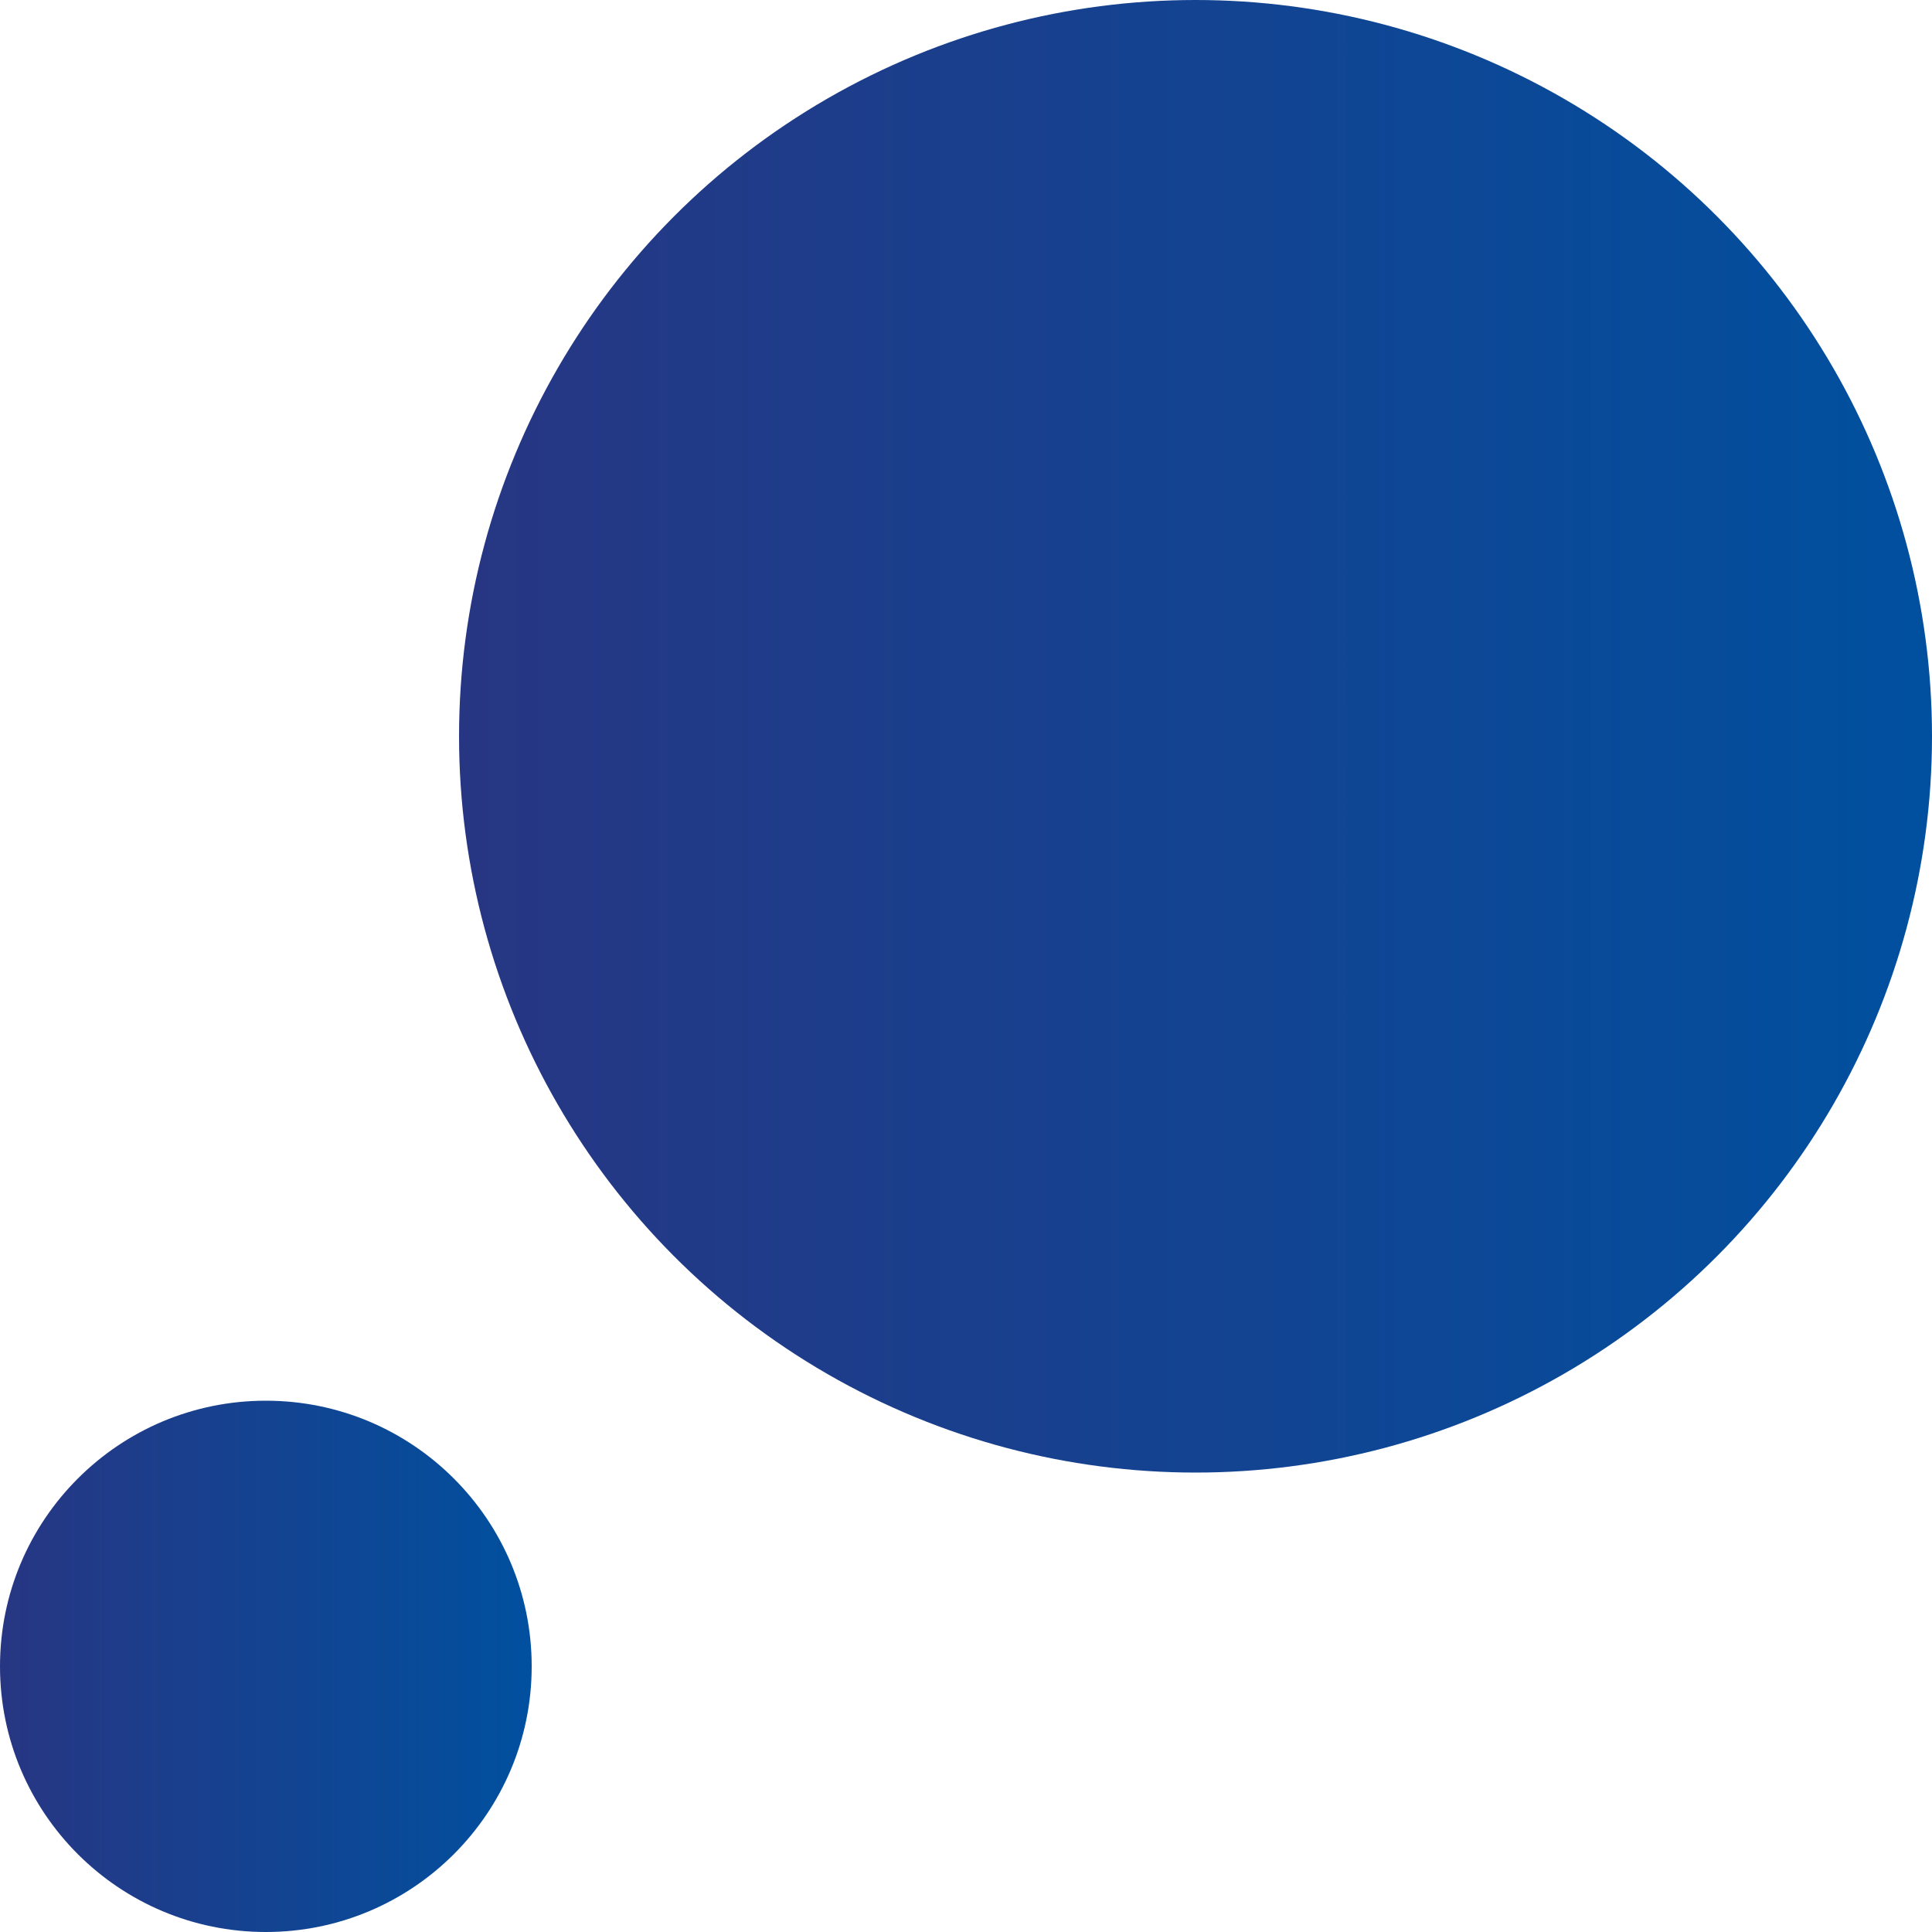 <svg xmlns="http://www.w3.org/2000/svg" xmlns:xlink="http://www.w3.org/1999/xlink" x="0px" y="0px" viewBox="0 0 1000 1000" style="enable-background:new 0 0 1000 1000;" xml:space="preserve"><style type="text/css">	.st0{fill:url(#SVGID_1_);}	.st1{fill:url(#SVGID_00000136404616991760152410000001374346972074655414_);}	.st2{fill:url(#SVGID_00000009572477014859091780000009954257763316336528_);}	.st3{fill:url(#SVGID_00000028316467372195607690000006019521809921108385_);}	.st4{fill:url(#SVGID_00000129168375505323929430000018436666105685713798_);}	.st5{fill:url(#SVGID_00000178886287503362523540000012474579639328534969_);}	.st6{fill:url(#SVGID_00000164478538957724363220000001690339792766252948_);}	.st7{fill:url(#SVGID_00000115494876044740840920000014830878703116112524_);}	.st8{fill:url(#SVGID_00000114047405925360684350000009278066991467949729_);}	.st9{fill:url(#SVGID_00000054232682534289620980000013368440544549132935_);}	.st10{fill:url(#SVGID_00000155855255447468773700000005930823579266324917_);}	.st11{fill:url(#SVGID_00000116203324690715690810000018154503998610556567_);}	.st12{fill:url(#SVGID_00000173858250609965489860000010862058793800784777_);}	.st13{fill:url(#SVGID_00000095324017913757077740000017904820480114604427_);}	.st14{fill:url(#SVGID_00000047026667005264200770000001590496351561303199_);}	.st15{fill:url(#SVGID_00000168115772933409862890000005530055796369264013_);}	.st16{fill:url(#SVGID_00000170275898945251672430000010006356411836258485_);}	.st17{fill:url(#SVGID_00000003795086413128883430000001796523594033175454_);}	.st18{fill:url(#SVGID_00000018944400658116423370000010834689563534640024_);}	.st19{fill:url(#SVGID_00000002344382559750736500000010571956876364893610_);}	.st20{fill:url(#SVGID_00000102505731855870535460000000384778761557075354_);}	.st21{fill:url(#SVGID_00000162349690651472456710000000352325217051118218_);}	.st22{fill:url(#SVGID_00000019672919036099222110000001767759405256622238_);}	.st23{fill:url(#SVGID_00000138556353057980650630000015856561096230686906_);}	.st24{fill:url(#SVGID_00000090984418612999515490000001663898617245111203_);}	.st25{fill:url(#SVGID_00000033353203266503304820000000742007815568749754_);}	.st26{fill:url(#SVGID_00000131367855368739372320000006434694535575833781_);}	.st27{fill:url(#SVGID_00000033338109512789813110000016788988878642971046_);}	.st28{fill:url(#SVGID_00000038396701943094399940000005988325328326206388_);}	.st29{fill:url(#SVGID_00000024684963623441980550000005715450757954052504_);}	.st30{fill:url(#SVGID_00000017481106105604710360000009377886274340839334_);}	.st31{fill:url(#SVGID_00000181076684812954279390000005567333226409534120_);}	.st32{fill:url(#SVGID_00000104688325817247117740000011383468036033586832_);}	.st33{fill:url(#SVGID_00000071538446593615796340000012195009428042149531_);}	.st34{fill:url(#SVGID_00000023251840323219269730000015560812766422511272_);}	.st35{fill:url(#SVGID_00000181074388603281293280000017233108691631122834_);}	.st36{fill:url(#SVGID_00000101803310883758197620000011071652268680026293_);}	.st37{fill:url(#SVGID_00000168802118899119028360000011807344000883242388_);}	.st38{fill:url(#SVGID_00000042724091321871452700000008605174346584747918_);}	.st39{fill:url(#SVGID_00000037654947600452947620000001002803834777788821_);}	.st40{fill:url(#SVGID_00000136401409917598024410000010775723778954766249_);}	.st41{fill:url(#SVGID_00000175316131286421514730000016488052495623796414_);}	.st42{fill:url(#SVGID_00000157996656456237787460000006751559626343378832_);}	.st43{fill:url(#SVGID_00000005958920465979490420000009715596934730212760_);}	.st44{fill:url(#SVGID_00000129173999897566833690000016438409608695718533_);}	.st45{fill:url(#SVGID_00000182505648377605087350000009486060154229984427_);}	.st46{fill:url(#SVGID_00000010282119001360579770000011547257080005421476_);}	.st47{fill:url(#SVGID_00000173874769727064603550000003589876955431133345_);}	.st48{fill:url(#SVGID_00000029733845337940089470000011344034433597568652_);}	.st49{fill:url(#SVGID_00000060030677772865343580000015070039682175677873_);}	.st50{fill:url(#SVGID_00000157271693393409614080000001863815367506270601_);}	.st51{fill:url(#SVGID_00000110471759062246724730000005723409058615826868_);}	.st52{fill:url(#SVGID_00000103958844511512160460000006536691732139182756_);}	.st53{fill:url(#SVGID_00000028325338954011616760000007522886866723221664_);}	.st54{fill:url(#SVGID_00000063624989674014932120000002500855688082536629_);}	.st55{fill:url(#SVGID_00000045595822963383856000000016553778808332436139_);}	.st56{fill:url(#SVGID_00000177485424779166843120000014144808318211934358_);}	.st57{fill:url(#SVGID_00000033367795733467658010000009423694170158323365_);}	.st58{fill:url(#SVGID_00000047774544808954568250000002546991495551649420_);}	.st59{fill:url(#SVGID_00000043434850518171580030000001769810821226686649_);}	.st60{fill:url(#SVGID_00000017493561736812285600000014181632033150155156_);}	.st61{fill:url(#SVGID_00000051384536153311591010000014115336078773629576_);}	.st62{fill:url(#SVGID_00000153679140177785453840000000239854771165680041_);}	.st63{fill:url(#SVGID_00000002363568472280326640000017448933551932652188_);}	.st64{fill:url(#SVGID_00000036959224720390850330000008087995131124924860_);}	.st65{fill:url(#SVGID_00000153703226153553994330000000738703613213902236_);}	.st66{fill:url(#SVGID_00000106110935721157357080000000570418211144935819_);}	.st67{fill:url(#SVGID_00000040558317113469008840000005583258899300949641_);}	.st68{fill:url(#SVGID_00000145780391389632609780000010850665785997144971_);}	.st69{fill:url(#SVGID_00000095314268673309173690000003969660258506114954_);}	.st70{fill:url(#SVGID_00000174580195839099600650000015218256773796947368_);}	.st71{fill:url(#SVGID_00000121988583691487627920000001877740690990716601_);}	.st72{fill:url(#SVGID_00000098197764509164648970000013157214882228929935_);}	.st73{fill:url(#SVGID_00000068649717514965606880000015191067106902355093_);}	.st74{fill:url(#SVGID_00000120542469557615146400000002162809608389676954_);}	.st75{fill:url(#SVGID_00000116199175925747683650000012126469428909440441_);}	.st76{fill:url(#SVGID_00000140725355791976390370000009116540953750974868_);}	.st77{fill:url(#SVGID_00000039095520363122070700000002314588888781460903_);}	.st78{fill:url(#SVGID_00000100359401085814051070000011404784448627140509_);}	.st79{fill:url(#SVGID_00000020383944102388547120000002817600590372363947_);}	.st80{fill:url(#SVGID_00000152244674943824245930000010619077010810621828_);}	.st81{fill:url(#SVGID_00000092452107324054776390000008404496739281782663_);}	.st82{fill:url(#SVGID_00000149367219806665866090000007992658349613129112_);}	.st83{fill:url(#SVGID_00000134969429879668444340000005928532501864280456_);}	.st84{fill:url(#SVGID_00000175299829889849990330000013168992084879642254_);}	.st85{fill:url(#SVGID_00000018226384618413639530000001986734517155732652_);}	.st86{fill:url(#SVGID_00000135680198135446411520000013672349284884916354_);}	.st87{fill:url(#SVGID_00000131367256663691836710000016306443252601365165_);}	.st88{fill:url(#SVGID_00000161600643955176516460000014840074704572874903_);}	.st89{fill:url(#SVGID_00000136411383334860375230000014294018053393012630_);}	.st90{fill:url(#SVGID_00000008143686337312209930000016817341011323102911_);}	.st91{fill:url(#SVGID_00000098938008466144728090000013426675678349555615_);}	.st92{fill:url(#SVGID_00000114050060933894242240000018015914050323298697_);}	.st93{fill:url(#SVGID_00000125603609160588272070000000861257583417836678_);}	.st94{fill:url(#SVGID_00000016070100735588450320000004913624608617354140_);}	.st95{fill:url(#SVGID_00000007423152966181131610000014564060480848771489_);}	.st96{fill:url(#SVGID_00000070820981183212752410000006558498774470484647_);}	.st97{fill:url(#SVGID_00000147924822522178753560000004867322371967485624_);}	.st98{fill:url(#SVGID_00000090979724231578737610000008158144163585552024_);}	.st99{fill:url(#SVGID_00000071553249479487595390000015012576521573372346_);}	.st100{fill:url(#SVGID_00000041272607758972821960000015105237716487292082_);}	.st101{fill:url(#SVGID_00000072987216235833741150000012438770143852571557_);}	.st102{fill:url(#SVGID_00000060026699357433718590000015866322248604469939_);}	.st103{fill:url(#SVGID_00000103223224496795313820000002015546149496349339_);}	.st104{fill:url(#SVGID_00000150801919502170956880000004335305940400895930_);}	.st105{fill:url(#SVGID_00000044871261748912468280000005696761613216633729_);}	.st106{fill:url(#SVGID_00000163751404927303002670000010528854351360351138_);}	.st107{fill:url(#SVGID_00000066481240118855934170000003688181429588538500_);}	.st108{fill:url(#SVGID_00000165225937757969485320000018179471417714305676_);}	.st109{fill:url(#SVGID_00000183965268191733777960000007835810734151778715_);}	.st110{fill:url(#SVGID_00000091013359021278373730000011851329284097445053_);}	.st111{fill:url(#SVGID_00000133515646911821726920000003699243491139399842_);}	.st112{fill:url(#SVGID_00000127012514307933045510000008785445295123171480_);}	.st113{fill:url(#SVGID_00000143591541801757242220000007797758629419441051_);}	.st114{fill:url(#SVGID_00000183940122229017047770000004515754717252277945_);}	.st115{fill:url(#SVGID_00000132805906512495703810000000941283721779948956_);}	.st116{fill:url(#SVGID_00000171693049275549873920000016162402031626185905_);}	.st117{fill:url(#SVGID_00000000906177405993390990000002839393895523016368_);}	.st118{fill:url(#SVGID_00000163787624484776985610000004552658498488783286_);}	.st119{fill:url(#SVGID_00000089552236323691803280000015927021665882406051_);}	.st120{fill:url(#SVGID_00000019643441205381742000000017049041434399467446_);}	.st121{fill:url(#SVGID_00000139273924122255791780000015165112414366668976_);}	.st122{fill:url(#SVGID_00000013875792565430449980000010119526929242626995_);}	.st123{fill:url(#SVGID_00000161630548707745552310000007568516161543741833_);}	.st124{fill:url(#SVGID_00000048503452586320337060000008430319345519794560_);}	.st125{fill:url(#SVGID_00000097481687520347447470000013641261202039589528_);}	.st126{fill:url(#SVGID_00000043432497163983749650000017284790552193478059_);}	.st127{fill:url(#SVGID_00000143616769330706205570000015778985379793820083_);}	.st128{fill:url(#SVGID_00000178189214670112321980000007820588114933663411_);}	.st129{fill:url(#SVGID_00000035522972770923607420000000453732268870517381_);}	.st130{fill:url(#SVGID_00000135665552907168063470000018120660061404362658_);}	.st131{fill:url(#SVGID_00000074431231974330843050000000899192974902096514_);}	.st132{fill:url(#SVGID_00000128453525603490104630000011306044672773869187_);}	.st133{fill:url(#SVGID_00000111170761224379711130000014904787622559338161_);}	.st134{fill:url(#SVGID_00000051351685730720256270000001413351050829288635_);}	.st135{fill:url(#SVGID_00000022548690561720024130000007217388519380376989_);}	.st136{fill:url(#SVGID_00000101083546033081066130000012437117874019109776_);}	.st137{fill:url(#SVGID_00000029743950874542338270000001823537652509336995_);}	.st138{fill:url(#SVGID_00000081621377294456777540000008965277907087573678_);}	.st139{fill:url(#SVGID_00000049921693570145500190000004194133722814335128_);}	.st140{fill:url(#SVGID_00000079488035656709384750000002274469276089354671_);}	.st141{fill:url(#SVGID_00000140695862847724420670000013727090565657407164_);}	.st142{fill:url(#SVGID_00000060721284095909565110000005985580760305644938_);}	.st143{fill:url(#SVGID_00000075152789707213316990000004938094549852112780_);}	.st144{fill:url(#SVGID_00000055668138814893729500000006368236452677480845_);}	.st145{fill:url(#SVGID_00000100348206644820492940000017107993515475400611_);}	.st146{fill:url(#SVGID_00000077323487046133677310000001871061423734456505_);}	.st147{fill:url(#SVGID_00000107554892226214969970000015126610138236239491_);}	.st148{fill:url(#SVGID_00000006692218830158581440000000086168053930163590_);}	.st149{fill:url(#SVGID_00000114071383102716988690000001541531326021007256_);}	.st150{fill:url(#SVGID_00000109023835859953473340000017851967877543722428_);}	.st151{fill:url(#SVGID_00000074419780622416110930000005758040904247917756_);}	.st152{fill:url(#SVGID_00000166639762272270963200000012095458464089645727_);}	.st153{fill:url(#SVGID_00000177469484131679806200000000168576281275659699_);}	.st154{fill:url(#SVGID_00000103974288003711889370000012612059678815518638_);}	.st155{fill:url(#SVGID_00000173119430880091849270000010156507272985922232_);}	.st156{fill:url(#SVGID_00000113328397195058422860000008589675235650292144_);}	.st157{fill:url(#SVGID_00000018210967214529333540000006941739147420653197_);}	.st158{fill:url(#SVGID_00000089573596897953007870000016058958822843934873_);}	.st159{fill:url(#SVGID_00000011715301752845640460000001456863896051584141_);}	.st160{fill:url(#SVGID_00000126287566947886277960000014944998374695920050_);}	.st161{fill:url(#SVGID_00000111874503017427830590000015584114081907425960_);}	.st162{fill:url(#SVGID_00000103971236314804061810000007525120184130932389_);}	.st163{fill:url(#SVGID_00000060017918962820865700000013927327414635410826_);}	.st164{fill:url(#SVGID_00000070804549176872519530000014560554372926668431_);}	.st165{fill:url(#SVGID_00000094576139549347148850000002548391686398548140_);}	.st166{fill:url(#SVGID_00000021814540678764368980000004489790670830694790_);}	.st167{fill:url(#SVGID_00000098220748774936291210000017859388324951071647_);}	.st168{fill:url(#SVGID_00000009554162730500436620000014856700226178674048_);}	.st169{fill:url(#SVGID_00000147216130531845602550000013968060007452857244_);}	.st170{fill:url(#SVGID_00000169520591614845085980000000516733052968262787_);}	.st171{fill:url(#SVGID_00000106866080280322040630000014552797594240210062_);}	.st172{fill:url(#SVGID_00000183939953314250918970000009190927886150044555_);}	.st173{fill:url(#SVGID_00000122705466447949451430000005512802269658987702_);}	.st174{fill:url(#SVGID_00000019658473690801869850000013825794476611066247_);}	.st175{fill:url(#SVGID_00000062154666473469414920000000501512157508811920_);}	.st176{fill:url(#SVGID_00000119802479699344853300000001051715994308260267_);}	.st177{fill:url(#SVGID_00000076581531709935601410000003897581751074941868_);}	.st178{fill:url(#SVGID_00000052098341124483997340000010201202304776997277_);}	.st179{fill:url(#SVGID_00000164478492187809605100000009504117818076018344_);}	.st180{fill:url(#SVGID_00000054985395707238601820000011210186488069683631_);}	.st181{fill:url(#SVGID_00000135680480198104577360000009530354683502642602_);}	.st182{fill:url(#SVGID_00000177480570169660186720000009240744735095393694_);}	.st183{fill:url(#SVGID_00000048470729881734844830000004657791787123843517_);}	.st184{fill:url(#SVGID_00000075125819293323537070000004540695695886541752_);}	.st185{fill:url(#SVGID_00000128444594975698749440000002781947653294037182_);}	.st186{fill:url(#SVGID_00000115502331794402401990000016889020520809545134_);}	.st187{fill:url(#SVGID_00000107589088737904130700000000127015311562037675_);}	.st188{fill:url(#SVGID_00000048459230171637880790000012942256709674308510_);}	.st189{fill:url(#SVGID_00000049920506367248032100000003986511514193802133_);}	.st190{fill:url(#SVGID_00000106840321626539146120000001917507975376187071_);}	.st191{fill:url(#SVGID_00000074442596323459952310000017591847194226657700_);}	.st192{fill:url(#SVGID_00000047028688852901224750000002542529052537079949_);}	.st193{fill:url(#SVGID_00000029759550361635001790000002261097811492698041_);}	.st194{fill:url(#SVGID_00000098222582959532504570000003495000872204658066_);}	.st195{fill:url(#SVGID_00000062881242592608508430000015233370713127283867_);}	.st196{fill:url(#SVGID_00000025427045413811271250000002711787546827152565_);}	.st197{fill:url(#SVGID_00000000902243047153138500000011470884649008958616_);}	.st198{fill:url(#SVGID_00000172404549554696839050000008767042036866782363_);}	.st199{fill:url(#SVGID_00000091712065795887472390000005214238746375087024_);}	.st200{fill:url(#SVGID_00000077294128399997301690000002883841139847033268_);}	.st201{fill:url(#SVGID_00000170238096660713714170000001221541891771413633_);}	.st202{fill:url(#SVGID_00000150071678551983987700000011262145310916564910_);}	.st203{fill:url(#SVGID_00000065762981566481798770000006401268264141658511_);}	.st204{fill:url(#SVGID_00000077282502263980434160000017422677567774775683_);}	.st205{fill:url(#SVGID_00000108278444731759699730000012526264309705609652_);}	.st206{fill:url(#SVGID_00000077324520910060690600000009423180654984030592_);}	.st207{fill:url(#SVGID_00000160894420286856289650000015922930478623439771_);}	.st208{fill:url(#SVGID_00000162351370718006798310000006866687278524684676_);}	.st209{fill:url(#SVGID_00000121245703492228250400000007905764403086104990_);}	.st210{fill:url(#SVGID_00000077320638177833936410000012681667392646212509_);}	.st211{fill:url(#SVGID_00000106842622713417635970000017957267347019033262_);}	.st212{fill:url(#SVGID_00000140696942490622777820000015427956621408342153_);}	.st213{fill:url(#SVGID_00000080886272839104068030000010335592981405333167_);}	.st214{fill:url(#SVGID_00000022525321303184256610000000973766914154626692_);}	.st215{fill:url(#SVGID_00000100357517862393775810000005518064616456286098_);}	.st216{fill:url(#SVGID_00000164485448182917899800000001538787962255446419_);}	.st217{fill:url(#SVGID_00000008850625360238981020000003769655941986732186_);}	.st218{fill:url(#SVGID_00000007387705067941794570000018420347563106735033_);}	.st219{fill:url(#SVGID_00000047022837221723515610000018130854927788547735_);}	.st220{fill:url(#SVGID_00000092414326222540277450000010020714910581960358_);}	.st221{fill:url(#SVGID_00000009565103883522734610000002919819536578325174_);}	.st222{fill:url(#SVGID_00000145778256990164740230000006008579163477580988_);}	.st223{fill:url(#SVGID_00000021080504831456792370000002734770836581450393_);}	.st224{fill:url(#SVGID_00000130613528260701010300000017269554272537171346_);}	.st225{fill:url(#SVGID_00000119814783261965834250000003051044780010941081_);}	.st226{fill:url(#SVGID_00000049911123484336179680000011002418668358875555_);}	.st227{fill:url(#SVGID_00000018234840532661009990000006505027399051361157_);}	.st228{fill:url(#SVGID_00000029022243939708693050000004599451823840654776_);}	.st229{fill:url(#SVGID_00000053524506933222617070000008576968986705887404_);}	.st230{fill:url(#SVGID_00000164479105514057949520000006474735163385109649_);}	.st231{fill:url(#SVGID_00000127001900687102686270000005280475518618624665_);}	.st232{fill:url(#SVGID_00000139980064820101578690000008026360209526295728_);}	.st233{fill:url(#SVGID_00000124134437111049409780000012761012655609819265_);}	.st234{fill:url(#SVGID_00000065050939458124864360000010330560270647515264_);}	.st235{fill:url(#SVGID_00000031893961997040409560000012930135406120983743_);}	.st236{fill:url(#SVGID_00000181798385829762080080000005209595062860498816_);}	.st237{fill:url(#SVGID_00000085937209978671552480000013070997544253782422_);}	.st238{fill:url(#SVGID_00000060709184334360115700000011582420541265312404_);}	.st239{fill:url(#SVGID_00000114058783352998494560000004403196407193443516_);}	.st240{fill:url(#SVGID_00000036955434092120894950000000552091866444431525_);}	.st241{fill:url(#SVGID_00000132072866576968914430000009140120534915992990_);}	.st242{fill:url(#SVGID_00000052073244619546847650000011134555410652204973_);}	.st243{fill:url(#SVGID_00000121264348202681856290000002562557790382380216_);}	.st244{fill:url(#SVGID_00000031898452041852854610000005182119332069676716_);}	.st245{fill:url(#SVGID_00000083057348119390029110000010352378916306049164_);}	.st246{fill:url(#SVGID_00000161607410064827715010000003478231561052346779_);}	.st247{fill:url(#SVGID_00000109023724232410600710000007056530147799785106_);}	.st248{fill:url(#SVGID_00000117678743671316476400000015394268341301428612_);}	.st249{fill:url(#SVGID_00000062170542133816069330000010338465603156010418_);}	.st250{fill:url(#SVGID_00000120532106893828101280000006412535528624397734_);}	.st251{fill:url(#SVGID_00000068651333326294484090000008262875660579610029_);}	.st252{fill:url(#SVGID_00000166663263967140838120000008406730857998221980_);}	.st253{fill:url(#SVGID_00000130637919416548231210000000011873186494524332_);}	.st254{fill:url(#SVGID_00000054952701483739848110000008104022546764772749_);}	.st255{fill:url(#SVGID_00000154390877597162546360000014306758270113656499_);}	.st256{fill:url(#SVGID_00000071524094569008563200000001885803303334207927_);}	.st257{fill:url(#SVGID_00000147183247371237121460000003304019946828333213_);}	.st258{fill:url(#SVGID_00000121271946799733915190000007407123982337746310_);}	.st259{fill:url(#SVGID_00000080922823980273795280000000160139071907773360_);}	.st260{fill:url(#SVGID_00000136386619835918556390000010274281488108484272_);}	.st261{fill:url(#SVGID_00000021105643950331312180000003467021124677874355_);}	.st262{fill:url(#SVGID_00000154408377507003423250000012601907540404941967_);}	.st263{fill:url(#SVGID_00000011715347486743293140000011692701861343736508_);}	.st264{fill:url(#SVGID_00000103257843722486125200000006112235682756485534_);}	.st265{fill:url(#SVGID_00000034770293723621724160000015756840273181496704_);}	.st266{fill:url(#SVGID_00000024719409354055295230000016345209096096335029_);}	.st267{fill:url(#SVGID_00000142163087493569683910000008423349993709307289_);}	.st268{fill:url(#SVGID_00000155830659233289720330000012717263153705015205_);}	.st269{fill:url(#SVGID_00000139294305640503151970000007716150858851313587_);}	.st270{fill:url(#SVGID_00000091709416322438939870000017030503538579694224_);}	.st271{fill:url(#SVGID_00000021086444359185975500000011370037557436464797_);}	.st272{fill:url(#SVGID_00000070117310466156257790000014459249805370163361_);}	.st273{fill:url(#SVGID_00000129178984177001550990000005878098336593599900_);}	.st274{fill:url(#SVGID_00000089568198535090709400000007614817561476587691_);}	.st275{fill:url(#SVGID_00000179612211851846140320000003582022582891564170_);}	.st276{fill:url(#SVGID_00000171709342236560684860000001640597791678400418_);}	.st277{fill:url(#SVGID_00000016780961705462135240000003466177335108151684_);}	.st278{fill:url(#SVGID_00000093166325494944182420000018356221419917477796_);}	.st279{fill:url(#SVGID_00000150795469517699284670000013795214755063892874_);}	.st280{fill:url(#SVGID_00000096049374750751619900000007095368965139542444_);}	.st281{fill:url(#SVGID_00000094595303449738080960000011782904207112823427_);}	.st282{fill:url(#SVGID_00000153675644850069576350000005776590077462239642_);}	.st283{fill:url(#SVGID_00000113322510562319119710000011335901540231237775_);}	.st284{fill:url(#SVGID_00000064327583396060239740000012905381367942790542_);}	.st285{fill:url(#SVGID_00000135669762809354068090000002903666534445600154_);}	.st286{fill:url(#SVGID_00000124856318606711288860000005958765375736064154_);}	.st287{fill:url(#SVGID_00000182492061701383569440000013774037179185789111_);}	.st288{fill:url(#SVGID_00000112626240679463237000000015605835798480229004_);}	.st289{fill:url(#SVGID_00000111900372676266658450000008861518309820967096_);}	.st290{fill:url(#SVGID_00000147189812179816638190000006972411749110691515_);}	.st291{fill:url(#SVGID_00000142156963741390410920000010737199882873220483_);}	.st292{fill:url(#SVGID_00000093863813503546784540000012737565178952880530_);}	.st293{fill:url(#SVGID_00000072247170864697891950000018333316830889844902_);}	.st294{fill:url(#SVGID_00000167392500332147364480000016670380906881621378_);}	.st295{fill:url(#SVGID_00000047777299329411268500000006988483171686618763_);}	.st296{fill:url(#SVGID_00000060710004624908359420000017790618511715186860_);}	.st297{fill:url(#SVGID_00000147195164057443274060000009861203804581544881_);}	.st298{fill:url(#SVGID_00000152238365051946988960000009051587625356577445_);}	.st299{fill:url(#SVGID_00000160150738653194409140000014721658407593423294_);}	.st300{fill:url(#SVGID_00000065056850875332258050000002337375136658804143_);}	.st301{fill:url(#SVGID_00000080899248753517384720000017863184381401420703_);}	.st302{fill:url(#SVGID_00000090280665334732346280000010013099611205716389_);}	.st303{fill:url(#SVGID_00000031196288119069428720000012626956841859200925_);}	.st304{fill:url(#SVGID_00000095324987376884272690000013272368006058053282_);}	.st305{fill:url(#SVGID_00000117644528797023029640000008981120743891848075_);}	.st306{fill:url(#SVGID_00000122705769212775094830000012294303055453631407_);}	.st307{fill:url(#SVGID_00000108280096586242652400000017542748368595888543_);}	.st308{fill:url(#SVGID_00000074439438866088479540000017032125010342019252_);}	.st309{fill:url(#SVGID_00000177483821091819222750000003169455259839112577_);}	.st310{fill:url(#SVGID_00000161605187918786452050000018233616168885881784_);}	.st311{fill:url(#SVGID_00000071558666668012627630000004021362903442131360_);}	.st312{fill:url(#SVGID_00000108284583909029759590000007532145073313140623_);}	.st313{fill:url(#SVGID_00000165231550702701399950000008832621487839917965_);}	.st314{fill:url(#SVGID_00000096767288013305192870000000081548895074887041_);}	.st315{fill:url(#SVGID_00000028299767210959623680000003741391349506927275_);}	.st316{fill:url(#SVGID_00000014603890398118412600000011009794216798992274_);}	.st317{fill:url(#SVGID_00000097475354357310648330000007870749742953177742_);}	.st318{fill:url(#SVGID_00000083794416411518596590000014321078474871342723_);}	.st319{fill:url(#SVGID_00000109747997697077646570000007485369787943481007_);}	.st320{fill:url(#SVGID_00000138545858990796496940000007204757101216697234_);}	.st321{fill:url(#SVGID_00000129172181200497254330000001115146307792054422_);}	.st322{fill:url(#SVGID_00000178890350965651008470000011897601688656483968_);}	.st323{fill:url(#SVGID_00000163045821587564550330000011464345569542796419_);}	.st324{fill:url(#SVGID_00000075121443010877635360000005909310573512839568_);}	.st325{fill:url(#SVGID_00000165216414058179189630000003149568088822786488_);}	.st326{fill:url(#SVGID_00000034056432074988643800000008635510333532792198_);}	.st327{fill:url(#SVGID_00000061462343027313437960000010980318561182249105_);}	.st328{fill:url(#SVGID_00000037678316049193770300000011239567747707922822_);}	.st329{fill:url(#SVGID_00000011731145162947746150000012918569790034011009_);}	.st330{fill:url(#SVGID_00000039817295455499467200000000064283769005687987_);}	.st331{fill:url(#SVGID_00000176742879815178320340000013738628585051155643_);}	.st332{fill:url(#SVGID_00000047025373400245813690000009404143191957996202_);}	.st333{fill:url(#SVGID_00000171710208616428474500000009514565235866892935_);}	.st334{fill:url(#SVGID_00000174598137279020036030000000792443241904523966_);}	.st335{fill:url(#SVGID_00000131339685658017684560000005257868908835063682_);}	.st336{fill:url(#SVGID_00000052095307886740229030000008651812322808885890_);}	.st337{fill:url(#SVGID_00000106861634227020000580000003373151322661218482_);}	.st338{fill:url(#SVGID_00000015316460408851888500000011387204387123834285_);}	.st339{fill:url(#SVGID_00000167398401908152236850000007572832775740488864_);}	.st340{fill:url(#SVGID_00000169518935246190817950000003139026270189376946_);}	.st341{fill:url(#SVGID_00000145738961716330100160000015842061097988275877_);}	.st342{fill:url(#SVGID_00000047764842551002169560000015086187169098030229_);}	.st343{fill:url(#SVGID_00000018236325305644872100000009031754577176491163_);}	.st344{fill:url(#SVGID_00000054238699462319014770000004728731892987326141_);}	.st345{fill:url(#SVGID_00000074427962745242166680000001112873994872592031_);}	.st346{fill:url(#SVGID_00000057836666393586878980000007297574481325108627_);}	.st347{fill:url(#SVGID_00000067954524580586459540000006414461764152354740_);}	.st348{fill:url(#SVGID_00000153690958813818216890000017007409677124982419_);}	.st349{fill:url(#SVGID_00000067212346450843659600000016778353176703270293_);}	.st350{fill:url(#SVGID_00000051351798343933641130000003094340888723551639_);}	.st351{fill:url(#SVGID_00000083080759590099862720000000943945444652370092_);}	.st352{fill:url(#SVGID_00000130614186903754511320000015650646823074148008_);}	.st353{fill:url(#SVGID_00000075141088695734259070000003716258720912554652_);}	.st354{fill:url(#SVGID_00000012469762453332689710000017163279382388690607_);}	.st355{fill:url(#SVGID_00000122702217570970527860000003738905161411899309_);}	.st356{fill:url(#SVGID_00000039128517810134892610000007407300542421294253_);}	.st357{fill:url(#SVGID_00000140719594906031491590000015734783528968239498_);}	.st358{fill:url(#SVGID_00000116948958147217082300000000895703704151839632_);}	.st359{fill:url(#SVGID_00000170262206891454316750000007143891946884406173_);}	.st360{fill:url(#SVGID_00000179646254314269486160000004750604356056729997_);}	.st361{fill:url(#SVGID_00000010277578411394271850000016353186993716822183_);}	.st362{fill:url(#SVGID_00000067236290537541208240000017572106919176766134_);}	.st363{fill:url(#SVGID_00000103969858898378766310000006628378242226873502_);}	.st364{fill:url(#SVGID_00000160891883764890882270000014789075272547761320_);}	.st365{fill:url(#SVGID_00000065757979189449825280000012734626040883764355_);}	.st366{fill:url(#SVGID_00000009592602183427631230000009217807658513787567_);}	.st367{fill:url(#SVGID_00000122707578058736302060000001388775902067309445_);}	.st368{fill:url(#SVGID_00000078734917857323935270000008996741310811828381_);}	.st369{fill:url(#SVGID_00000049923642470827729750000010920330089260433803_);}	.st370{fill:url(#SVGID_00000108276125938122291500000013154282140921936015_);}	.st371{fill:url(#SVGID_00000039106634526599738720000010855611998337745063_);}	.st372{fill:url(#SVGID_00000173858651695483232230000014594289132947139231_);}	.st373{fill:url(#SVGID_00000148636322249110725180000000202217064772759466_);}	.st374{fill:url(#SVGID_00000013180236011409339420000005836140769670500002_);}	.st375{fill:url(#SVGID_00000158724271328605957150000010483971322081265588_);}	.st376{fill:url(#SVGID_00000039093834435375843820000008860106590932373683_);}	.st377{fill:url(#SVGID_00000124161326428723618890000005012448954987238059_);}	.st378{fill:url(#SVGID_00000168837687535028362400000016820937343729973948_);}	.st379{fill:url(#SVGID_00000165922118844900694840000002822108214872296095_);}	.st380{fill:url(#SVGID_00000078031026304528262450000015366532978899696553_);}	.st381{fill:url(#SVGID_00000150097296904737651740000010808315393363386512_);}	.st382{fill:url(#SVGID_00000016075160241215674660000010432261849307543449_);}	.st383{fill:url(#SVGID_00000123401683229664511050000008586247607469845128_);}	.st384{fill:url(#SVGID_00000153674564290115288760000000952636258507308987_);}	.st385{fill:url(#SVGID_00000009588371226084251270000016487504410118921653_);}	.st386{fill:url(#SVGID_00000059995265167655339710000004237589104519942321_);}	.st387{fill:url(#SVGID_00000162337121408601310600000013981868315381144450_);}	.st388{fill:url(#SVGID_00000151535187263166278560000013992788597555517574_);}	.st389{fill:url(#SVGID_00000092452734805121577610000006002890365895313545_);}	.st390{fill:url(#SVGID_00000119801759414608233870000012633111882635807656_);}	.st391{fill:url(#SVGID_00000103978782943000122160000000657329907496861584_);}	.st392{fill:url(#SVGID_00000037662781156913269140000003834201939960343996_);}	.st393{fill:url(#SVGID_00000106111269715268301640000012779399046299704975_);}	.st394{fill:url(#SVGID_00000089566746732645014060000011373552731424202381_);}	.st395{fill:url(#SVGID_00000067928708024650535830000007016628021849245621_);}	.st396{fill:url(#SVGID_00000154396070804291744830000015329775494075345336_);}	.st397{fill:url(#SVGID_00000116197082333355508420000015367573997634776224_);}	.st398{fill:url(#SVGID_00000023976948854045096240000013436088281950651816_);}	.st399{fill:url(#SVGID_00000106125108521270681760000014200466633002013873_);}	.st400{fill:url(#SVGID_00000140729222479106867620000003325518465784227468_);}	.st401{fill:url(#SVGID_00000113351434472666940550000015213655781772655515_);}	.st402{fill:url(#SVGID_00000168088793442165557330000013284027616111753633_);}	.st403{fill:url(#SVGID_00000121994811936614891550000017440088379055171730_);}	.st404{fill:url(#SVGID_00000013881840850688399160000010803281551270750358_);}	.st405{fill:url(#SVGID_00000150100385825713840170000004332236439589538452_);}	.st406{fill:url(#SVGID_00000047769912388908646510000016054164609079365548_);}	.st407{fill:url(#SVGID_00000174585175620628054060000016920756813936292749_);}	.st408{fill:url(#SVGID_00000086653205022220974450000014191092245534563225_);}	.st409{fill:url(#SVGID_00000167361696252480538150000012837768965503844501_);}	.st410{fill:url(#SVGID_00000063592608674697012450000012511536450597572518_);}	.st411{fill:url(#SVGID_00000075841438105979159090000004112589853136722575_);}	.st412{fill:url(#SVGID_00000156568221890747345770000003318597004851598210_);}	.st413{fill:url(#SVGID_00000059307209065552173370000001209266250772286351_);}	.st414{fill:url(#SVGID_00000076584202931294022810000009709942459165082287_);}	.st415{fill:url(#SVGID_00000060724090085115177850000001322536700569692316_);}	.st416{fill:url(#SVGID_00000003805185398473927420000001157339053080909986_);}	.st417{fill:url(#SVGID_00000080164614759368796730000014333594348653353639_);}	.st418{fill:url(#SVGID_00000071522978227808721100000005495474274024090007_);}	.st419{fill:url(#SVGID_00000134955249555326941510000014014331399951374011_);}	.st420{fill:url(#SVGID_00000064340826366275166100000009258296273131842220_);}	.st421{fill:url(#SVGID_00000152239733203340614900000001846675620454551483_);}	.st422{fill:url(#SVGID_00000129898454115554318650000017798198053942305181_);}	.st423{fill:url(#SVGID_00000116201937141968660040000009223496170906596029_);}	.st424{fill:url(#SVGID_00000149364810648181416590000009787935359095778952_);}	.st425{fill:url(#SVGID_00000000901344402864249120000000689565115081150337_);}	.st426{fill:url(#SVGID_00000162343214447551601660000011847094366012965307_);}	.st427{fill:url(#SVGID_00000063611628018893039630000000859618724114558852_);}	.st428{fill:url(#SVGID_00000122716292024250669840000000639335935357505953_);}	.st429{fill:url(#SVGID_00000106842724774736723480000007397384936051208614_);}	.st430{fill:url(#SVGID_00000169520850080434232360000010925229295965960321_);}	.st431{fill:url(#SVGID_00000114755086008866364120000016907674071069549186_);}	.st432{fill:url(#SVGID_00000041999786197885439530000002066800146294949557_);}	.st433{fill:url(#SVGID_00000124144191182807992350000017477283547056469419_);}	.st434{fill:url(#SVGID_00000052083845006665711730000008150522180654465939_);}	.st435{fill:url(#SVGID_00000103243128981227469300000010172740150084375686_);}	.st436{fill:url(#SVGID_00000142897274184427124470000018076607540292620175_);}	.st437{fill:url(#SVGID_00000176742956070255042970000007098859365996101772_);}	.st438{fill:url(#SVGID_00000093867193023680218100000001369854878597771196_);}	.st439{fill:url(#SVGID_00000141426215568674621240000008773615298521776531_);}	.st440{fill:url(#SVGID_00000035490846680200809530000002347451087494460316_);}	.st441{fill:url(#SVGID_00000036239074791449458310000002978819361940938377_);}	.st442{fill:url(#SVGID_00000092453756702038903530000000056657009319982216_);}	.st443{fill:url(#SVGID_00000155824676153627706590000012551333361631096203_);}	.st444{fill:url(#SVGID_00000133497968698779649120000001331212137260448403_);}	.st445{fill:url(#SVGID_00000031198652211242194500000014070856984391614337_);}	.st446{fill:url(#SVGID_00000116216591259806124490000013971411005829229756_);}	.st447{fill:url(#SVGID_00000136402218894264373260000017381201430856242310_);}	.st448{fill:url(#SVGID_00000048470364504858553420000014897863129059206026_);}	.st449{fill:url(#SVGID_00000041280680986438133100000018432005530530581165_);}	.st450{fill:url(#SVGID_00000152955261861022993790000000498885097599682741_);}	.st451{fill:url(#SVGID_00000016795978893592517800000007938091870589162927_);}	.st452{fill:url(#SVGID_00000081625075909071401980000002231768105074909358_);}	.st453{fill:url(#SVGID_00000048481382926018474170000013813396193237179540_);}	.st454{fill:url(#SVGID_00000000925737850085497730000013496225490733217704_);}	.st455{fill:url(#SVGID_00000181774354448102343550000004339838275066297777_);}	.st456{fill:url(#SVGID_00000088121489866501333370000004458549790231359925_);}	.st457{fill:url(#SVGID_00000051347746802617991180000007750426381678656140_);}	.st458{fill:url(#SVGID_00000036248669032114509130000013192291010207874492_);}	.st459{fill:url(#SVGID_00000099629326316622510680000004854237694454511527_);}	.st460{fill:url(#SVGID_00000111149984985449295350000000250001513744173967_);}	.st461{fill:url(#SVGID_00000011734781873244024030000006904243180601319848_);}	.st462{fill:url(#SVGID_00000160889829652624683230000004519037866365280422_);}	.st463{fill:url(#SVGID_00000067949222851096120660000016566809683763193748_);}	.st464{fill:url(#SVGID_00000139280623963316174600000014102239487748888198_);}	.st465{fill:url(#SVGID_00000028313227944800412850000004677240627357829795_);}	.st466{fill:url(#SVGID_00000023260945841828091040000017141004791164580738_);}	.st467{fill:url(#SVGID_00000071535699768238389270000017858674565391685272_);}	.st468{fill:url(#SVGID_00000080912823761071001550000006947161100738311327_);}</style><g id="Ebene_1">	<linearGradient id="SVGID_1_" gradientUnits="userSpaceOnUse" x1="237.58" y1="381.083" x2="1000" y2="381.083">		<stop offset="0" style="stop-color:#273683"></stop>		<stop offset="1" style="stop-color:#00509F"></stop>	</linearGradient>	<ellipse class="st0" cx="618.8" cy="381.1" rx="381.2" ry="381.1"></ellipse>			<linearGradient id="SVGID_00000035527070860805506670000002290255076175362441_" gradientUnits="userSpaceOnUse" x1="0" y1="862.456" x2="275.179" y2="862.456">		<stop offset="0" style="stop-color:#273683"></stop>		<stop offset="1" style="stop-color:#00509F"></stop>	</linearGradient>			<ellipse style="fill:url(#SVGID_00000035527070860805506670000002290255076175362441_);" cx="137.6" cy="862.5" rx="137.6" ry="137.5"></ellipse></g><g id="Ebene_2"></g><g id="Ebene_3"></g></svg>